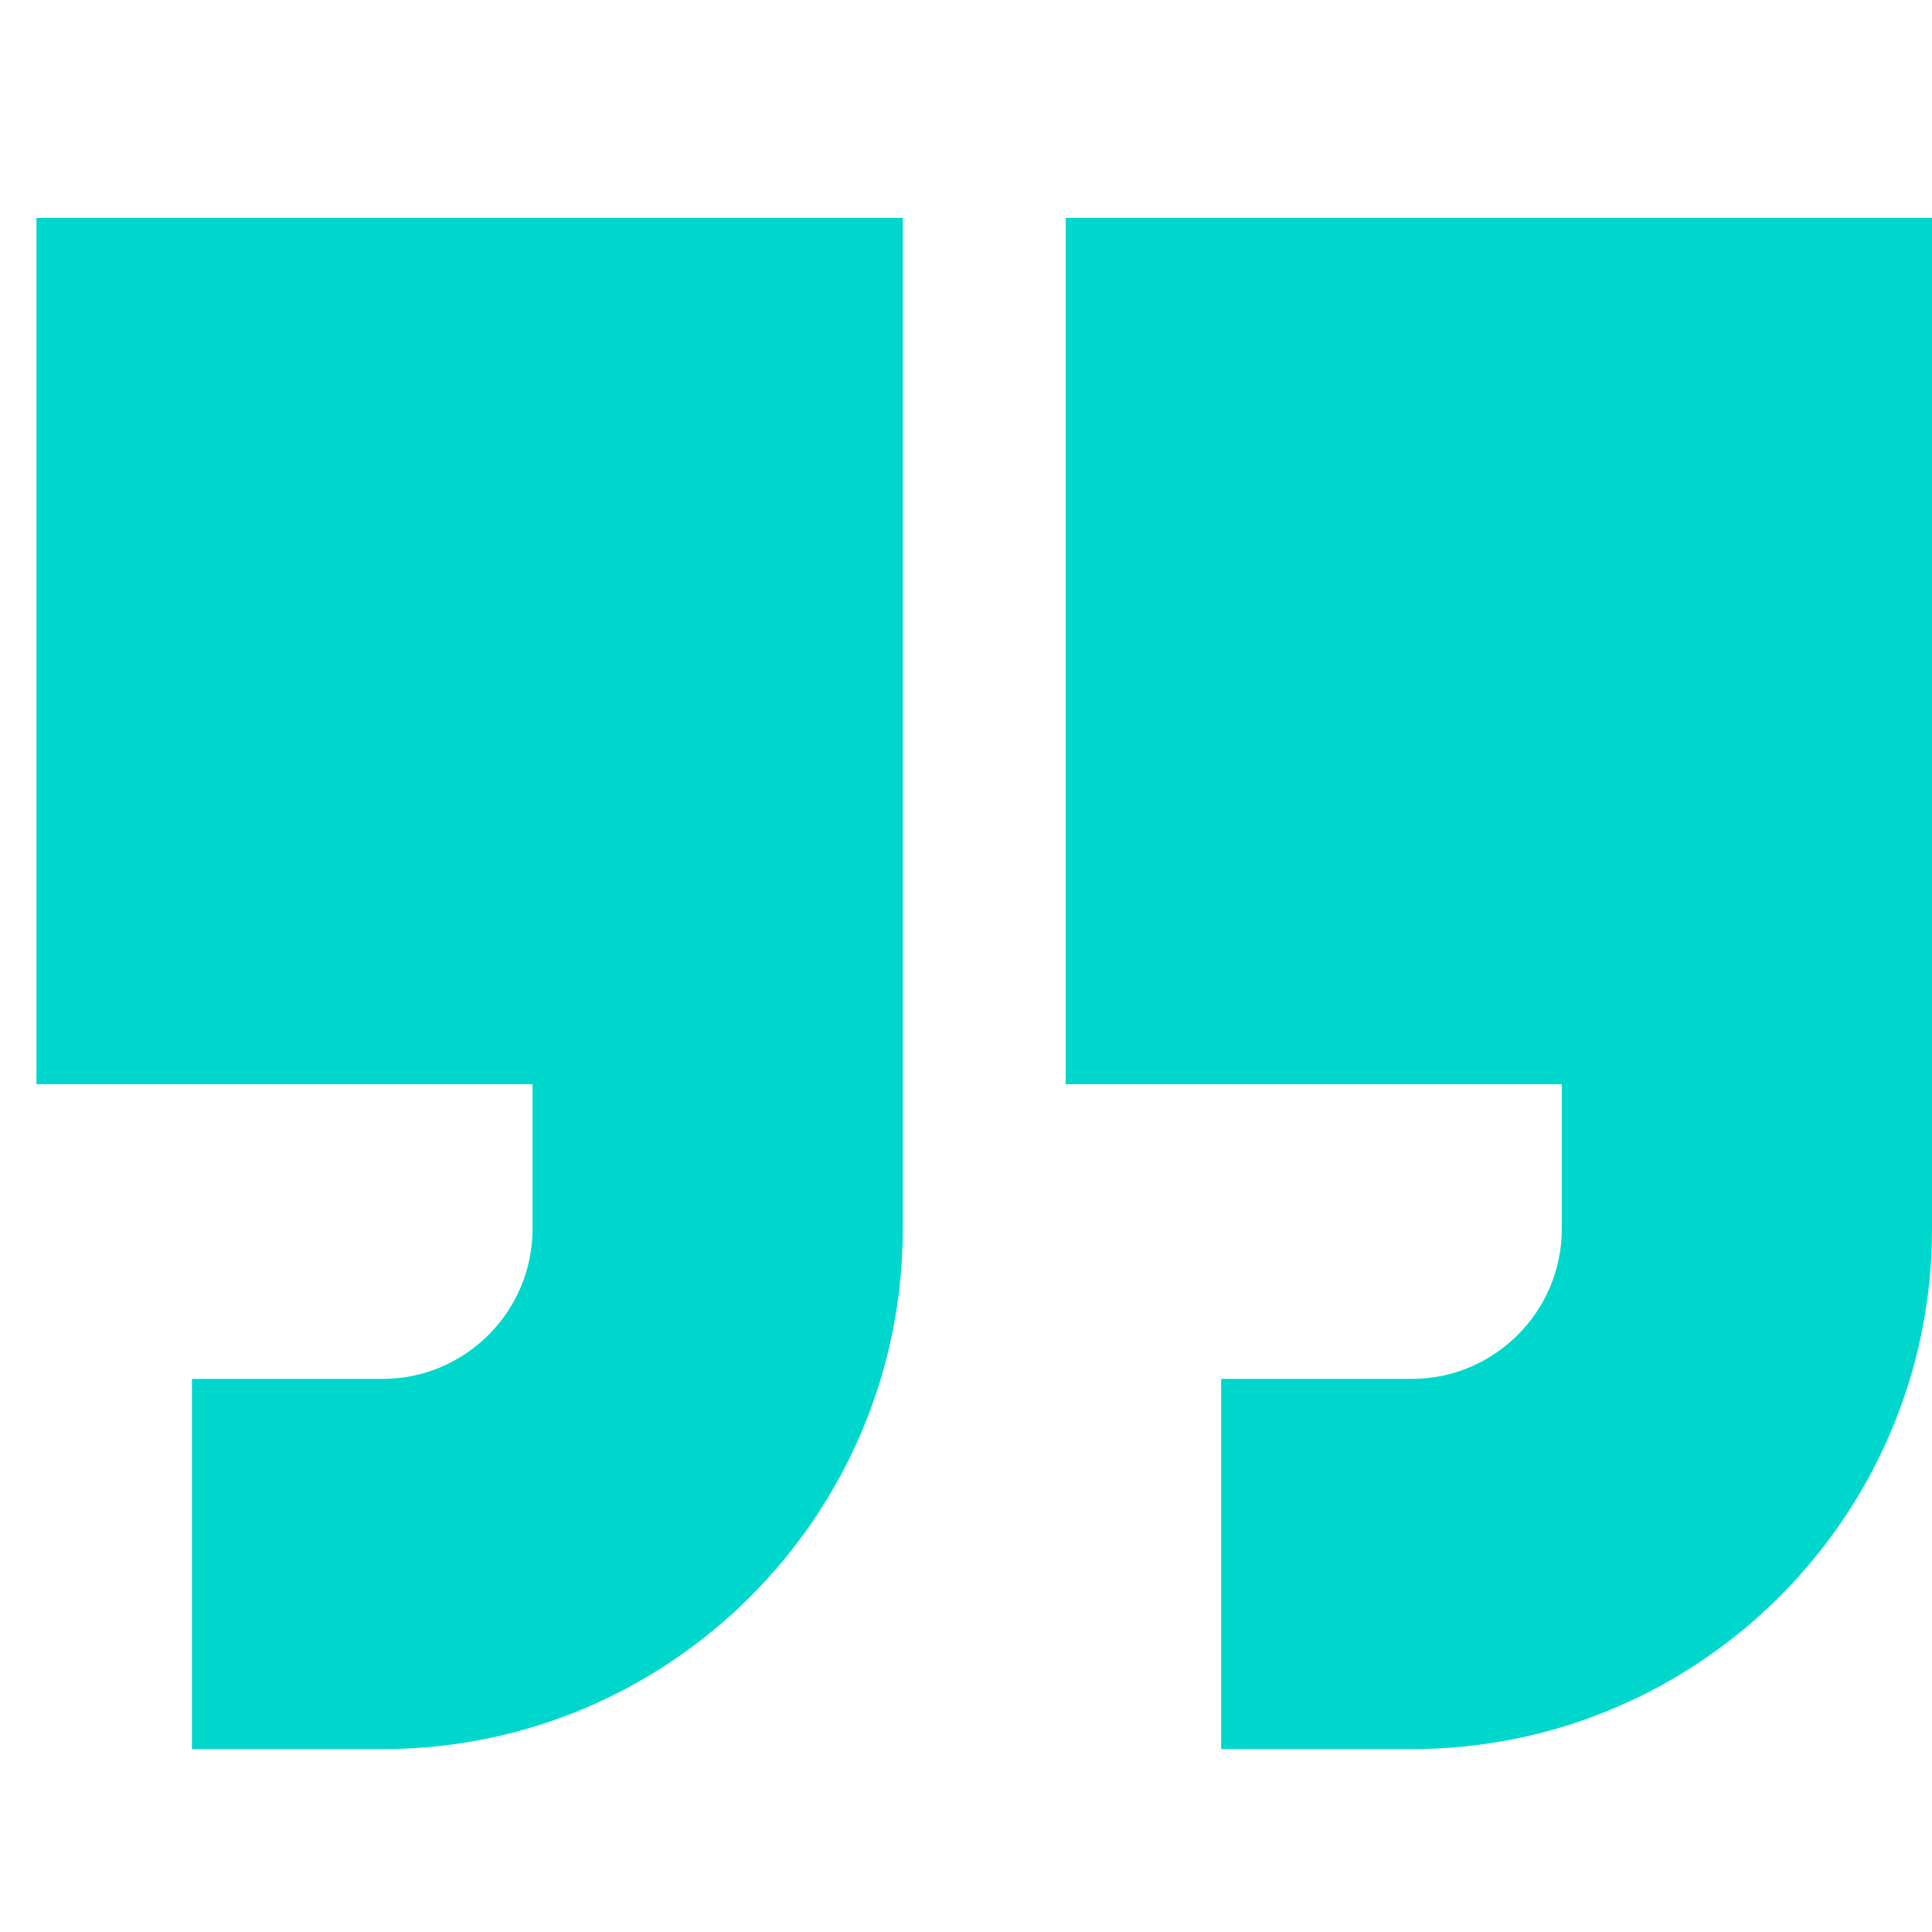 <?xml version="1.0"?>
<svg xmlns="http://www.w3.org/2000/svg" xmlns:xlink="http://www.w3.org/1999/xlink" width="53" height="53" xml:space="preserve" overflow="hidden">
  <defs>
    <clipPath id="clip0">
      <rect x="452" y="625" width="53" height="53"/>
    </clipPath>
    <clipPath id="clip1">
      <rect x="453" y="626" width="52" height="52"/>
    </clipPath>
    <clipPath id="clip2">
      <rect x="453" y="626" width="52" height="52"/>
    </clipPath>
    <clipPath id="clip3">
      <rect x="453" y="626" width="52" height="52"/>
    </clipPath>
  </defs>
  <g clip-path="url(#clip0)" transform="translate(-452 -625)">
    <g clip-path="url(#clip1)">
      <g clip-path="url(#clip2)">
        <g clip-path="url(#clip3)">
          <path d="M453 654.742 466.609 654.742 466.609 658.713C466.609 660.978 464.761 662.827 462.496 662.827L457.266 662.827 457.266 672.983 462.496 672.983C470.367 672.983 476.766 666.584 476.766 658.713L476.766 630.977 453 630.977 453 654.742Z" fill="#00D7CC" fill-rule="nonzero" fill-opacity="1"/>
          <path d="M481.234 630.977 481.234 654.742 494.844 654.742 494.844 658.713C494.844 660.978 492.995 662.827 490.73 662.827L485.5 662.827 485.5 672.983 490.73 672.983C498.602 672.983 505 666.584 505 658.713L505 630.977 481.234 630.977Z" fill="#00D7CC" fill-rule="nonzero" fill-opacity="1"/>
        </g>
      </g>
    </g>
  </g>
</svg>
